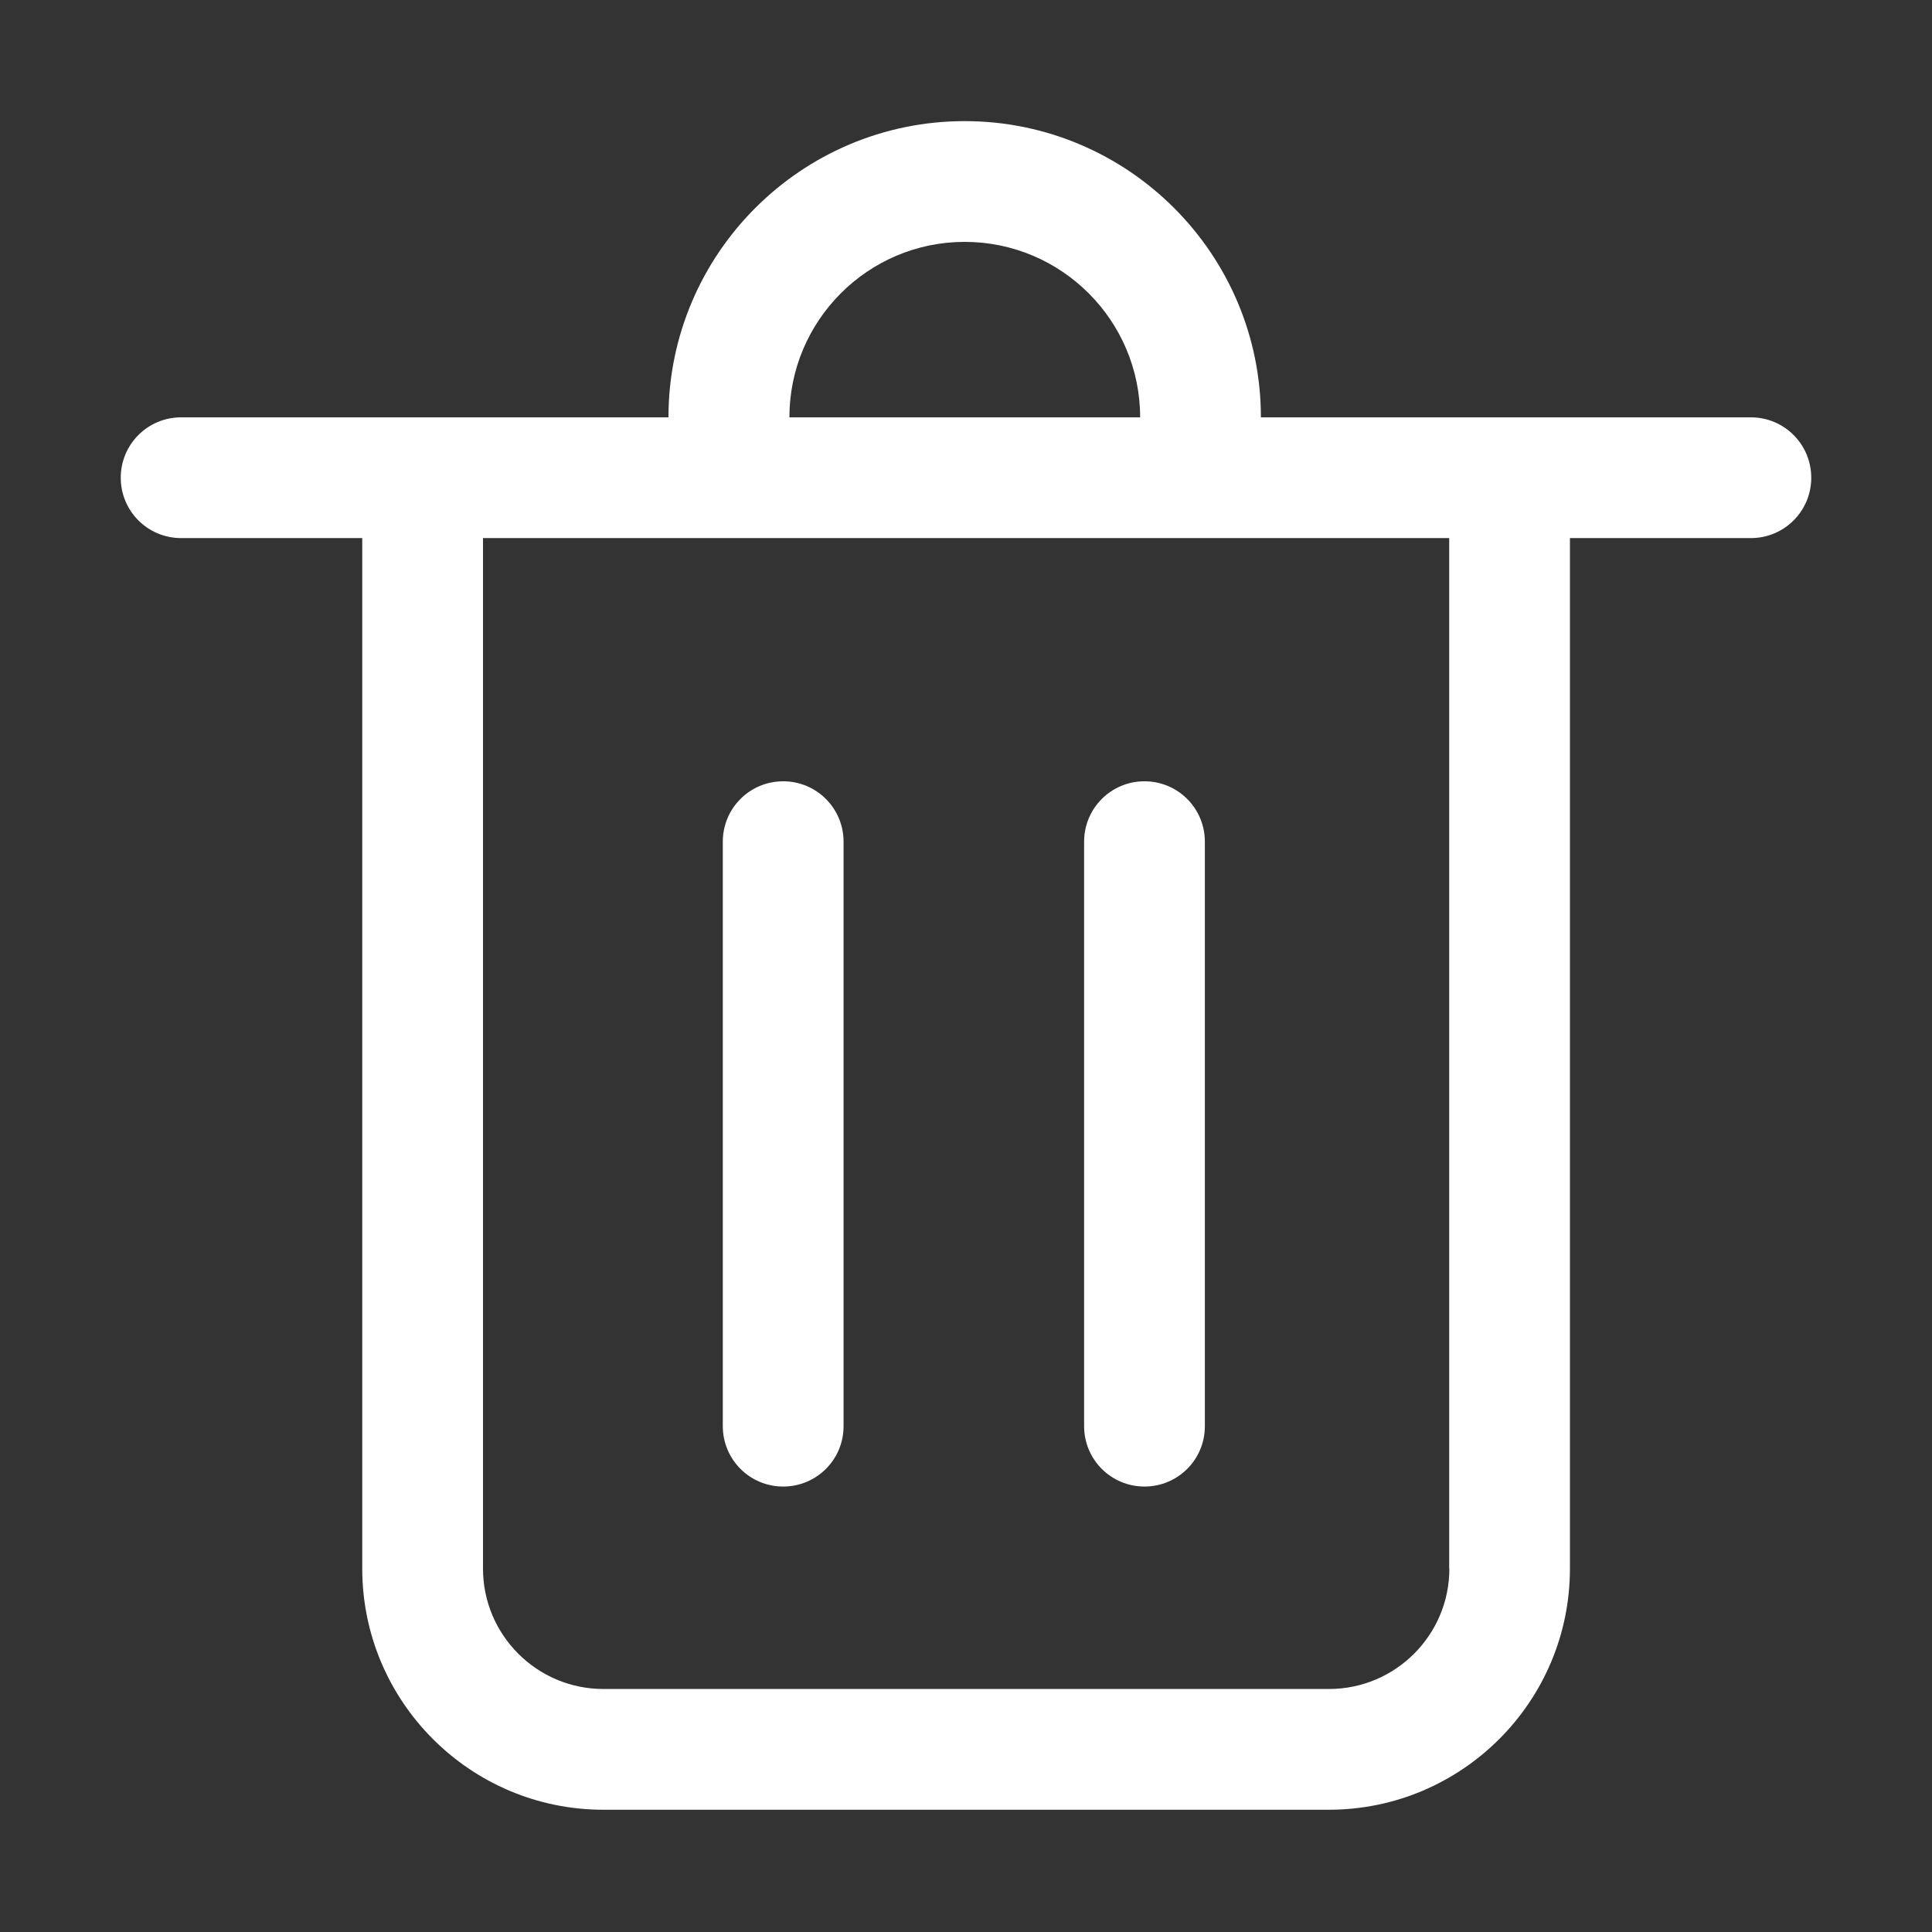 <?xml version="1.0" standalone="no"?><!DOCTYPE svg PUBLIC "-//W3C//DTD SVG 1.1//EN" "http://www.w3.org/Graphics/SVG/1.1/DTD/svg11.dtd"><svg t="1752052559510" class="icon" viewBox="0 0 1024 1024" version="1.1" xmlns="http://www.w3.org/2000/svg" p-id="4954" data-spm-anchor-id="a313x.search_index.0.i7.a1c13a81fYQn9r" width="40" height="40" xmlns:xlink="http://www.w3.org/1999/xlink"><rect x="0" y="0" width="1024" height="1024" fill="#333333" stroke="none"/><path d="M928 221.2H668.3c0-86.6-70.4-157-157-157s-157 70.4-157 157H96c-17.7 0-32 14.3-32 32s14.3 32 32 32h96v546.2c0 70.5 57.3 127.8 127.8 127.8h384.5c70.5 0 127.8-57.3 127.8-127.8V285.2H928c17.7 0 32-14.3 32-32s-14.3-32-32-32z m-416.7-93c51.3 0 93 41.7 93 93H418.4c0-51.3 41.7-93 92.9-93z m256.9 703.2c0 35.2-28.6 63.8-63.8 63.8H319.8c-35.2 0-63.8-28.6-63.8-63.8V285.2h512.1v546.2z" p-id="4955" data-spm-anchor-id="a313x.search_index.0.i8.a1c13a81fYQn9r" class="selected" fill="#ffffff"></path><path d="M415.1 787.9c-17.7 0-32-14.3-32-32V446.1c0-17.7 14.3-32 32-32s32 14.3 32 32V756c0 17.6-14.3 31.9-32 31.9zM606.6 787.9c-17.7 0-32-14.3-32-32V446.1c0-17.7 14.3-32 32-32s32 14.3 32 32V756c0 17.6-14.3 31.9-32 31.9z" p-id="4956" data-spm-anchor-id="a313x.search_index.0.i6.a1c13a81fYQn9r" class="selected" fill="#ffffff"></path></svg>